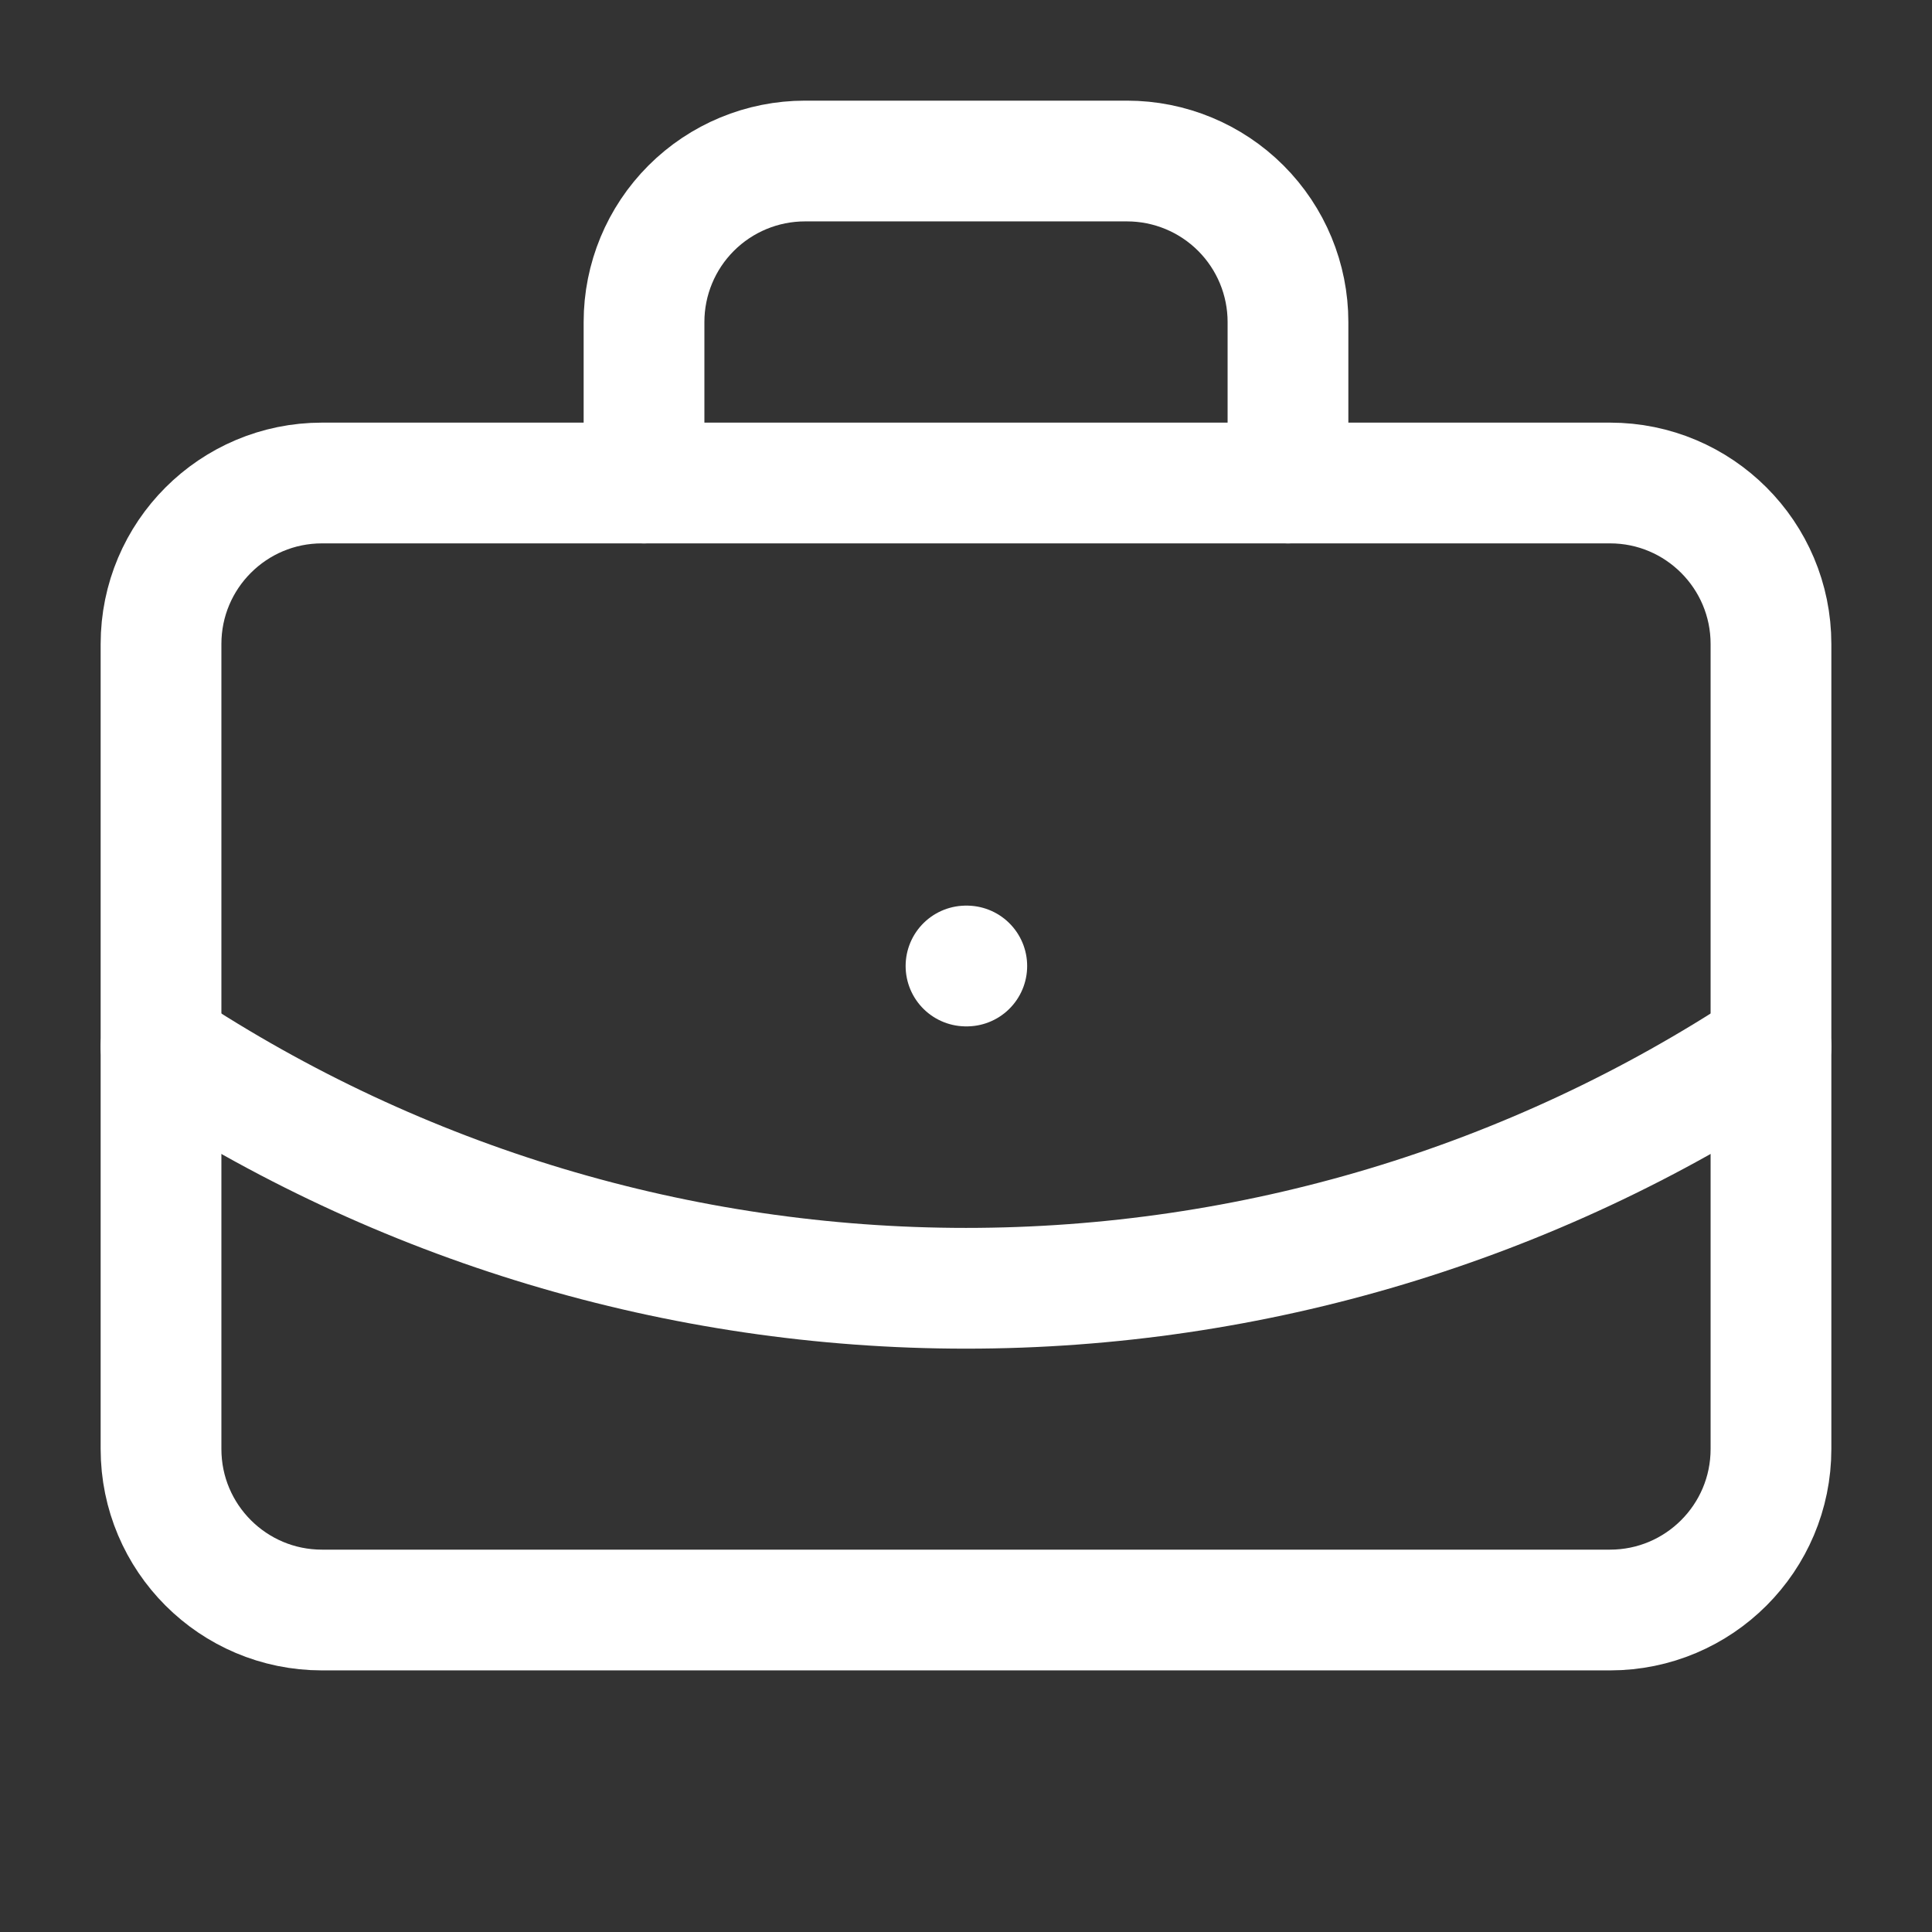 <svg width="32" height="32" viewBox="0 0 32 32" fill="none" xmlns="http://www.w3.org/2000/svg">
<rect x="0" y="0" width="32" height="32" fill="#333333" stroke="none"/>
<path d="M16 16H16.013" stroke="white" stroke-width="2" stroke-linecap="round" stroke-linejoin="round"/>
<path d="M21.333 8V5.333C21.333 4.626 21.052 3.948 20.552 3.448C20.052 2.948 19.374 2.667 18.667 2.667H13.333C12.626 2.667 11.948 2.948 11.448 3.448C10.948 3.948 10.667 4.626 10.667 5.333V8" stroke="white" stroke-width="2" stroke-linecap="round" stroke-linejoin="round"/>
<path d="M29.333 17.333C25.377 19.945 20.741 21.338 16 21.338C11.259 21.338 6.623 19.945 2.667 17.333" stroke="white" stroke-width="2" stroke-linecap="round" stroke-linejoin="round"/>
<path d="M26.667 8H5.333C3.861 8 2.667 9.194 2.667 10.667V24C2.667 25.473 3.861 26.667 5.333 26.667H26.667C28.139 26.667 29.333 25.473 29.333 24V10.667C29.333 9.194 28.139 8 26.667 8Z" stroke="white" stroke-width="2" stroke-linecap="round" stroke-linejoin="round"/>
</svg>
